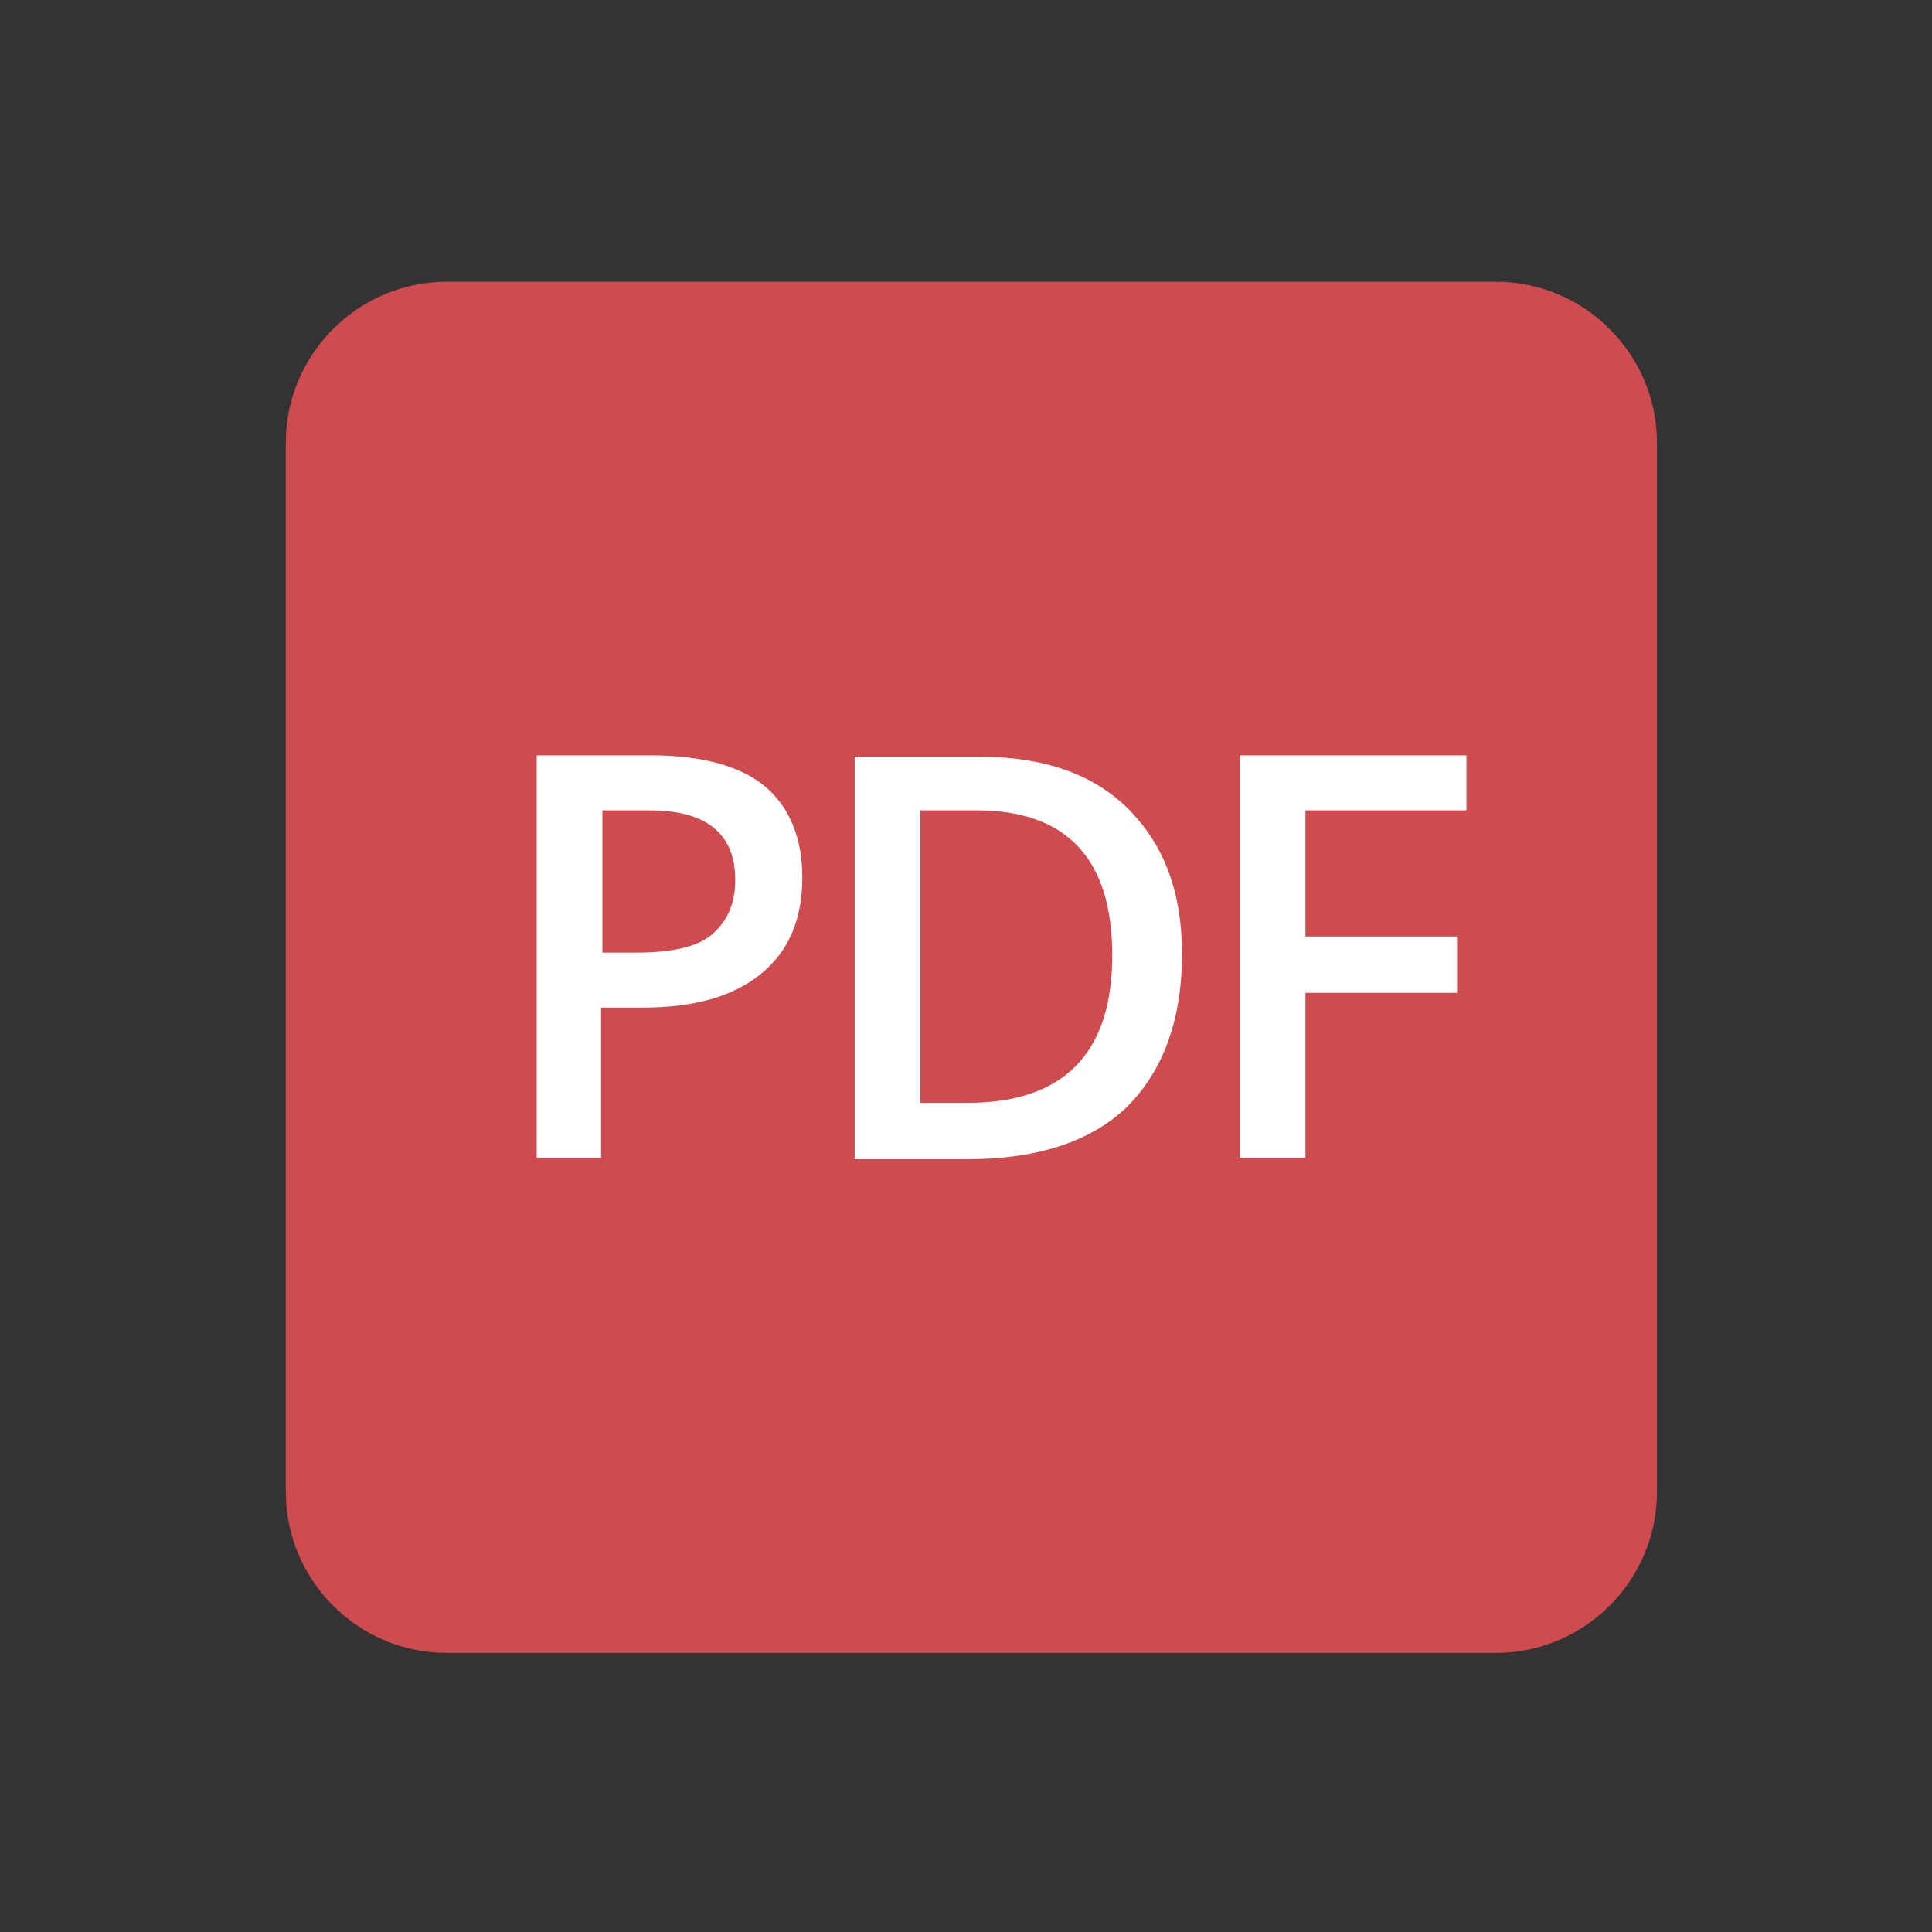 <?xml version="1.0" encoding="utf-8"?>
<!-- Generator: Adobe Illustrator 22.0.1, SVG Export Plug-In . SVG Version: 6.00 Build 0)  -->
<svg version="1.1" id="Layer_1" xmlns="http://www.w3.org/2000/svg" xmlns:xlink="http://www.w3.org/1999/xlink" x="0px" y="0px"
	 viewBox="0 0 144 144" style="enable-background:new 0 0 144 144;" xml:space="preserve">
<rect x="0" y="0" width="144" height="144" fill="#333333" stroke="none"/>
<style type="text/css">
	.st0{fill:#CE4B4F;}
	.st1{fill:#FFFFFF;}
</style>
<path class="st0" d="M111.5,123.2H33.3c-6.6,0-12-5.4-12-12V33c0-6.6,5.4-12,12-12h78.2c6.6,0,12,5.4,12,12v78.2
	C123.5,117.8,118.1,123.2,111.5,123.2z"/>
<g>
	<g>
		<path class="st1" d="M59.8,65.4c0,3.1-1,5.5-3.1,7.2c-2.1,1.7-5,2.5-8.8,2.5h-3.1v11.2H40v-30h8.6c3.7,0,6.6,0.8,8.4,2.3
			S59.8,62.4,59.8,65.4z M44.9,71h2.6c2.5,0,4.4-0.4,5.5-1.3s1.8-2.2,1.8-4.1c0-1.7-0.5-3-1.6-3.9s-2.7-1.3-4.9-1.3h-3.4V71z"/>
		<path class="st1" d="M88.1,71.1c0,4.9-1.4,8.7-4.1,11.4c-2.7,2.6-6.7,3.9-11.9,3.9h-8.4v-30H73c4.8,0,8.5,1.3,11.1,3.9
			S88.1,66.4,88.1,71.1z M82.9,71.2c0-7.2-3.4-10.8-10.1-10.8h-4.2v21.8h3.5C79.3,82.2,82.9,78.5,82.9,71.2z"/>
		<path class="st1" d="M97.3,86.3h-4.9v-30h16.9v4.1H97.3v9.4h11.3V74H97.3V86.3z"/>
	</g>
</g>
</svg>
